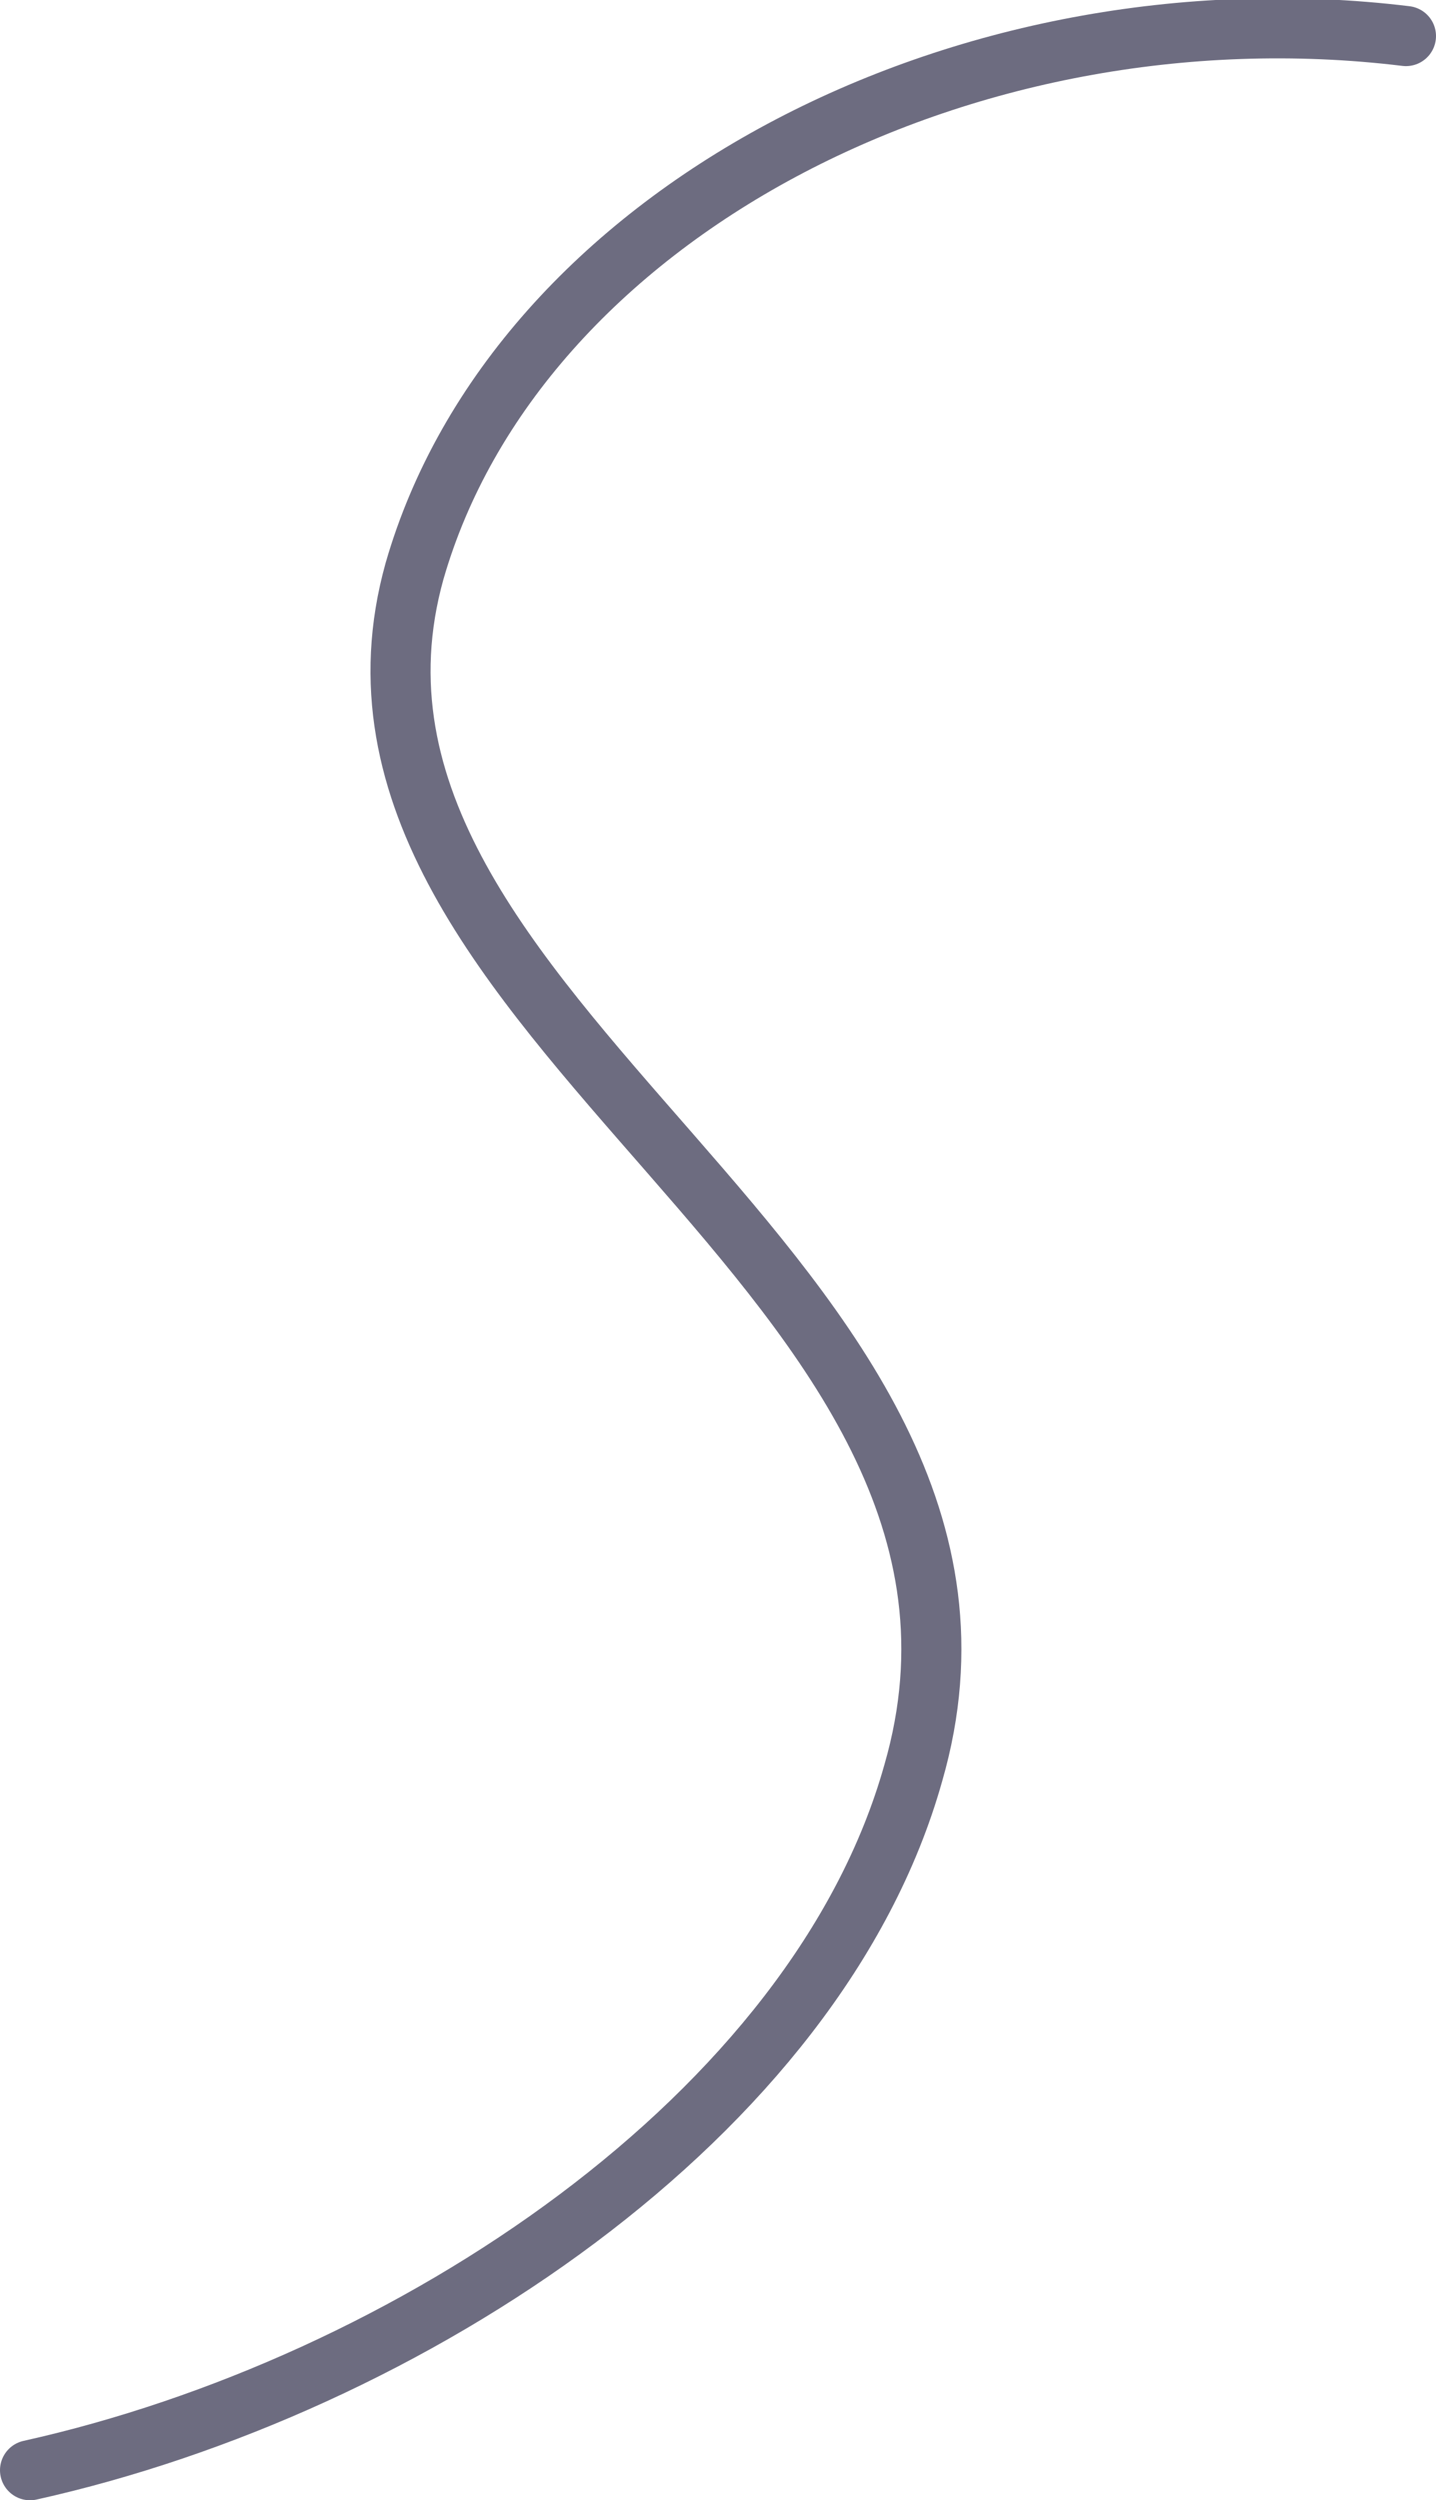 <?xml version="1.0" encoding="utf-8"?>
<!-- Generator: Adobe Illustrator 24.1.2, SVG Export Plug-In . SVG Version: 6.00 Build 0)  -->
<svg version="1.1" id="レイヤー_1" xmlns="http://www.w3.org/2000/svg" xmlns:xlink="http://www.w3.org/1999/xlink" x="0px"
	 y="0px" viewBox="0 0 23.9 41.6" style="enable-background:new 0 0 23.9 41.6;" xml:space="preserve">
<style type="text/css">
	.st0{fill:none;stroke:#6D6C80;stroke-linecap:round;stroke-linejoin:round;stroke-miterlimit:10;}
</style>
<path class="st0" d="M0.5,41.1c6.3-1.4,13.1-5.9,14.7-11.6C17.6,21.2,4.8,17,6.9,9.5C8.6,3.6,16-0.3,23.4,0.6"/>
</svg>
